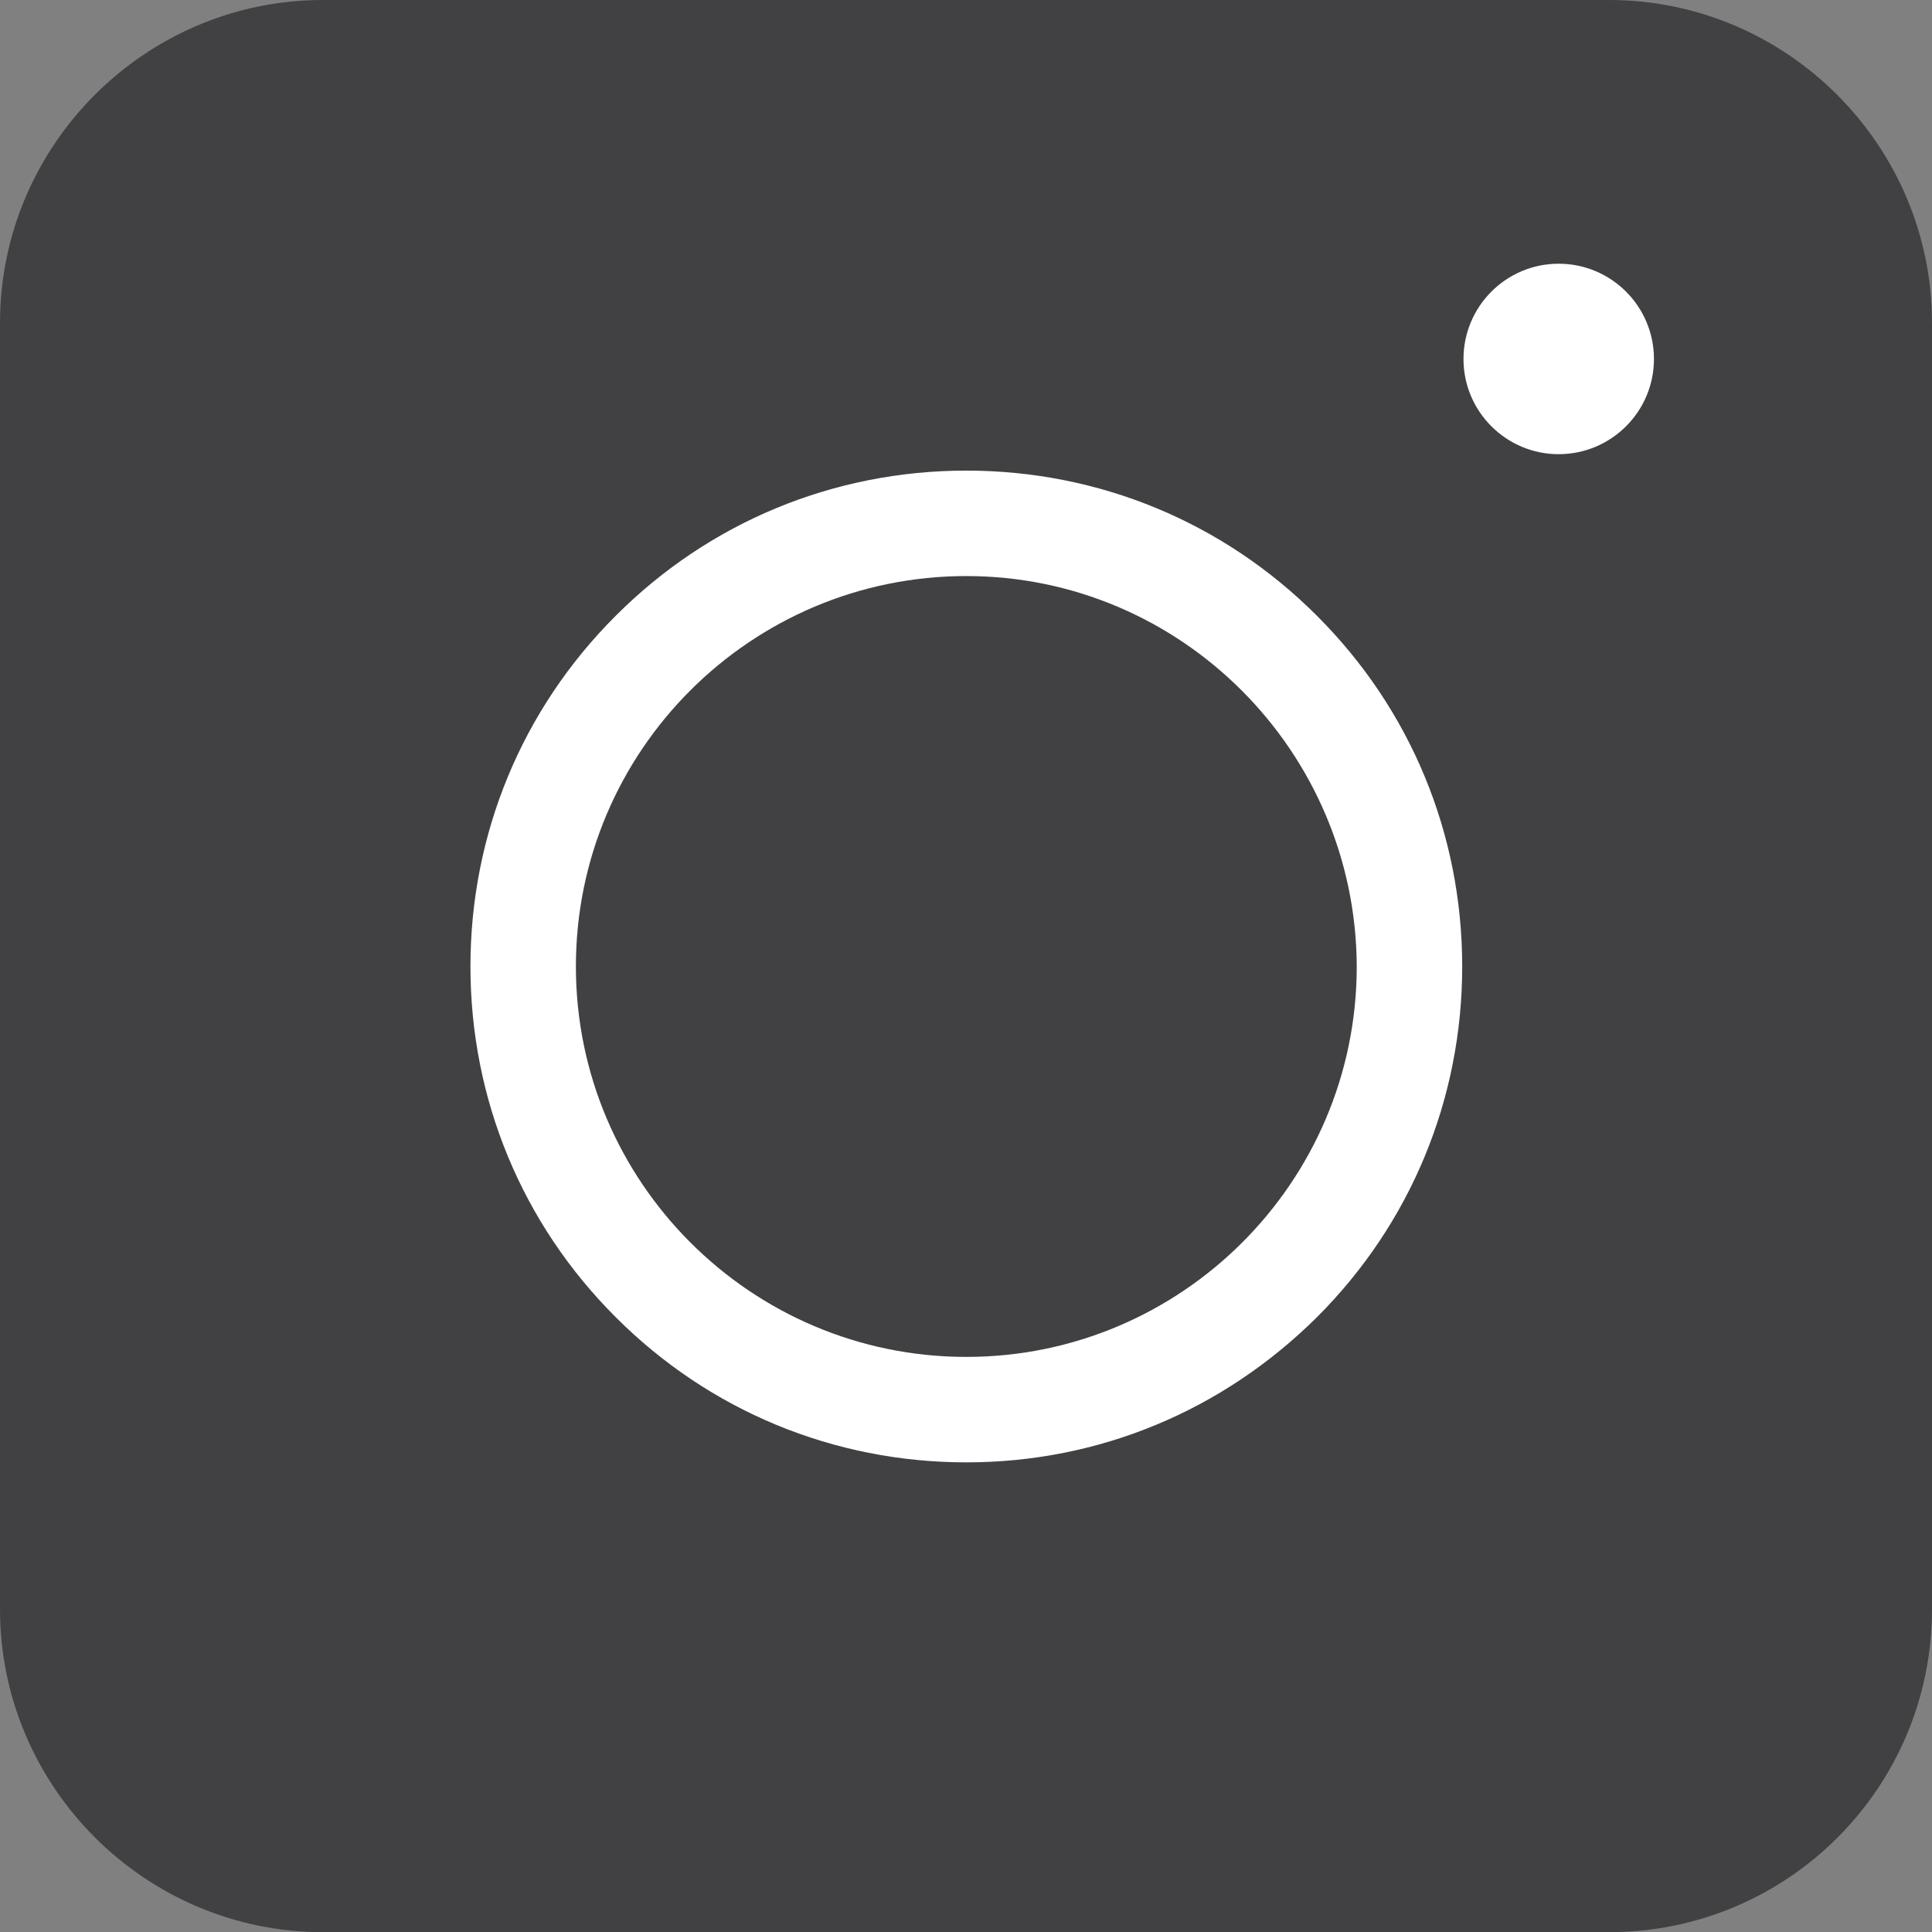 <svg width="12" height="12" viewBox="0 0 12 12" fill="none" xmlns="http://www.w3.org/2000/svg">
<rect x="0" y="0" width="12" height="12" fill="#808080" stroke="none"/>
<path d="M9.994 12.001H2.006C0.902 12.001 0 11.099 0 9.995V2.006C0 0.902 0.902 0 2.006 0H9.994C11.098 0 12 0.902 12 2.006V9.995C12 11.104 11.103 12.001 9.994 12.001Z" fill="#414042"/>
<path d="M6.002 9.083C5.179 9.083 4.405 8.763 3.824 8.181C3.242 7.6 2.922 6.826 2.922 6.003C2.922 5.18 3.242 4.406 3.824 3.825C4.405 3.243 5.179 2.923 6.002 2.923C6.825 2.923 7.599 3.243 8.18 3.825C8.762 4.406 9.082 5.18 9.082 6.003C9.082 6.826 8.762 7.6 8.18 8.181C7.594 8.763 6.825 9.083 6.002 9.083ZM6.002 3.578C4.666 3.578 3.577 4.662 3.577 6.003C3.577 7.338 4.662 8.428 6.002 8.428C7.337 8.428 8.427 7.343 8.427 6.003C8.422 4.667 7.337 3.578 6.002 3.578Z" fill="white"/>
<path d="M9.681 2.821C10.008 2.821 10.273 2.556 10.273 2.23C10.273 1.903 10.008 1.638 9.681 1.638C9.355 1.638 9.09 1.903 9.09 2.23C9.09 2.556 9.355 2.821 9.681 2.821Z" fill="white"/>
</svg>
